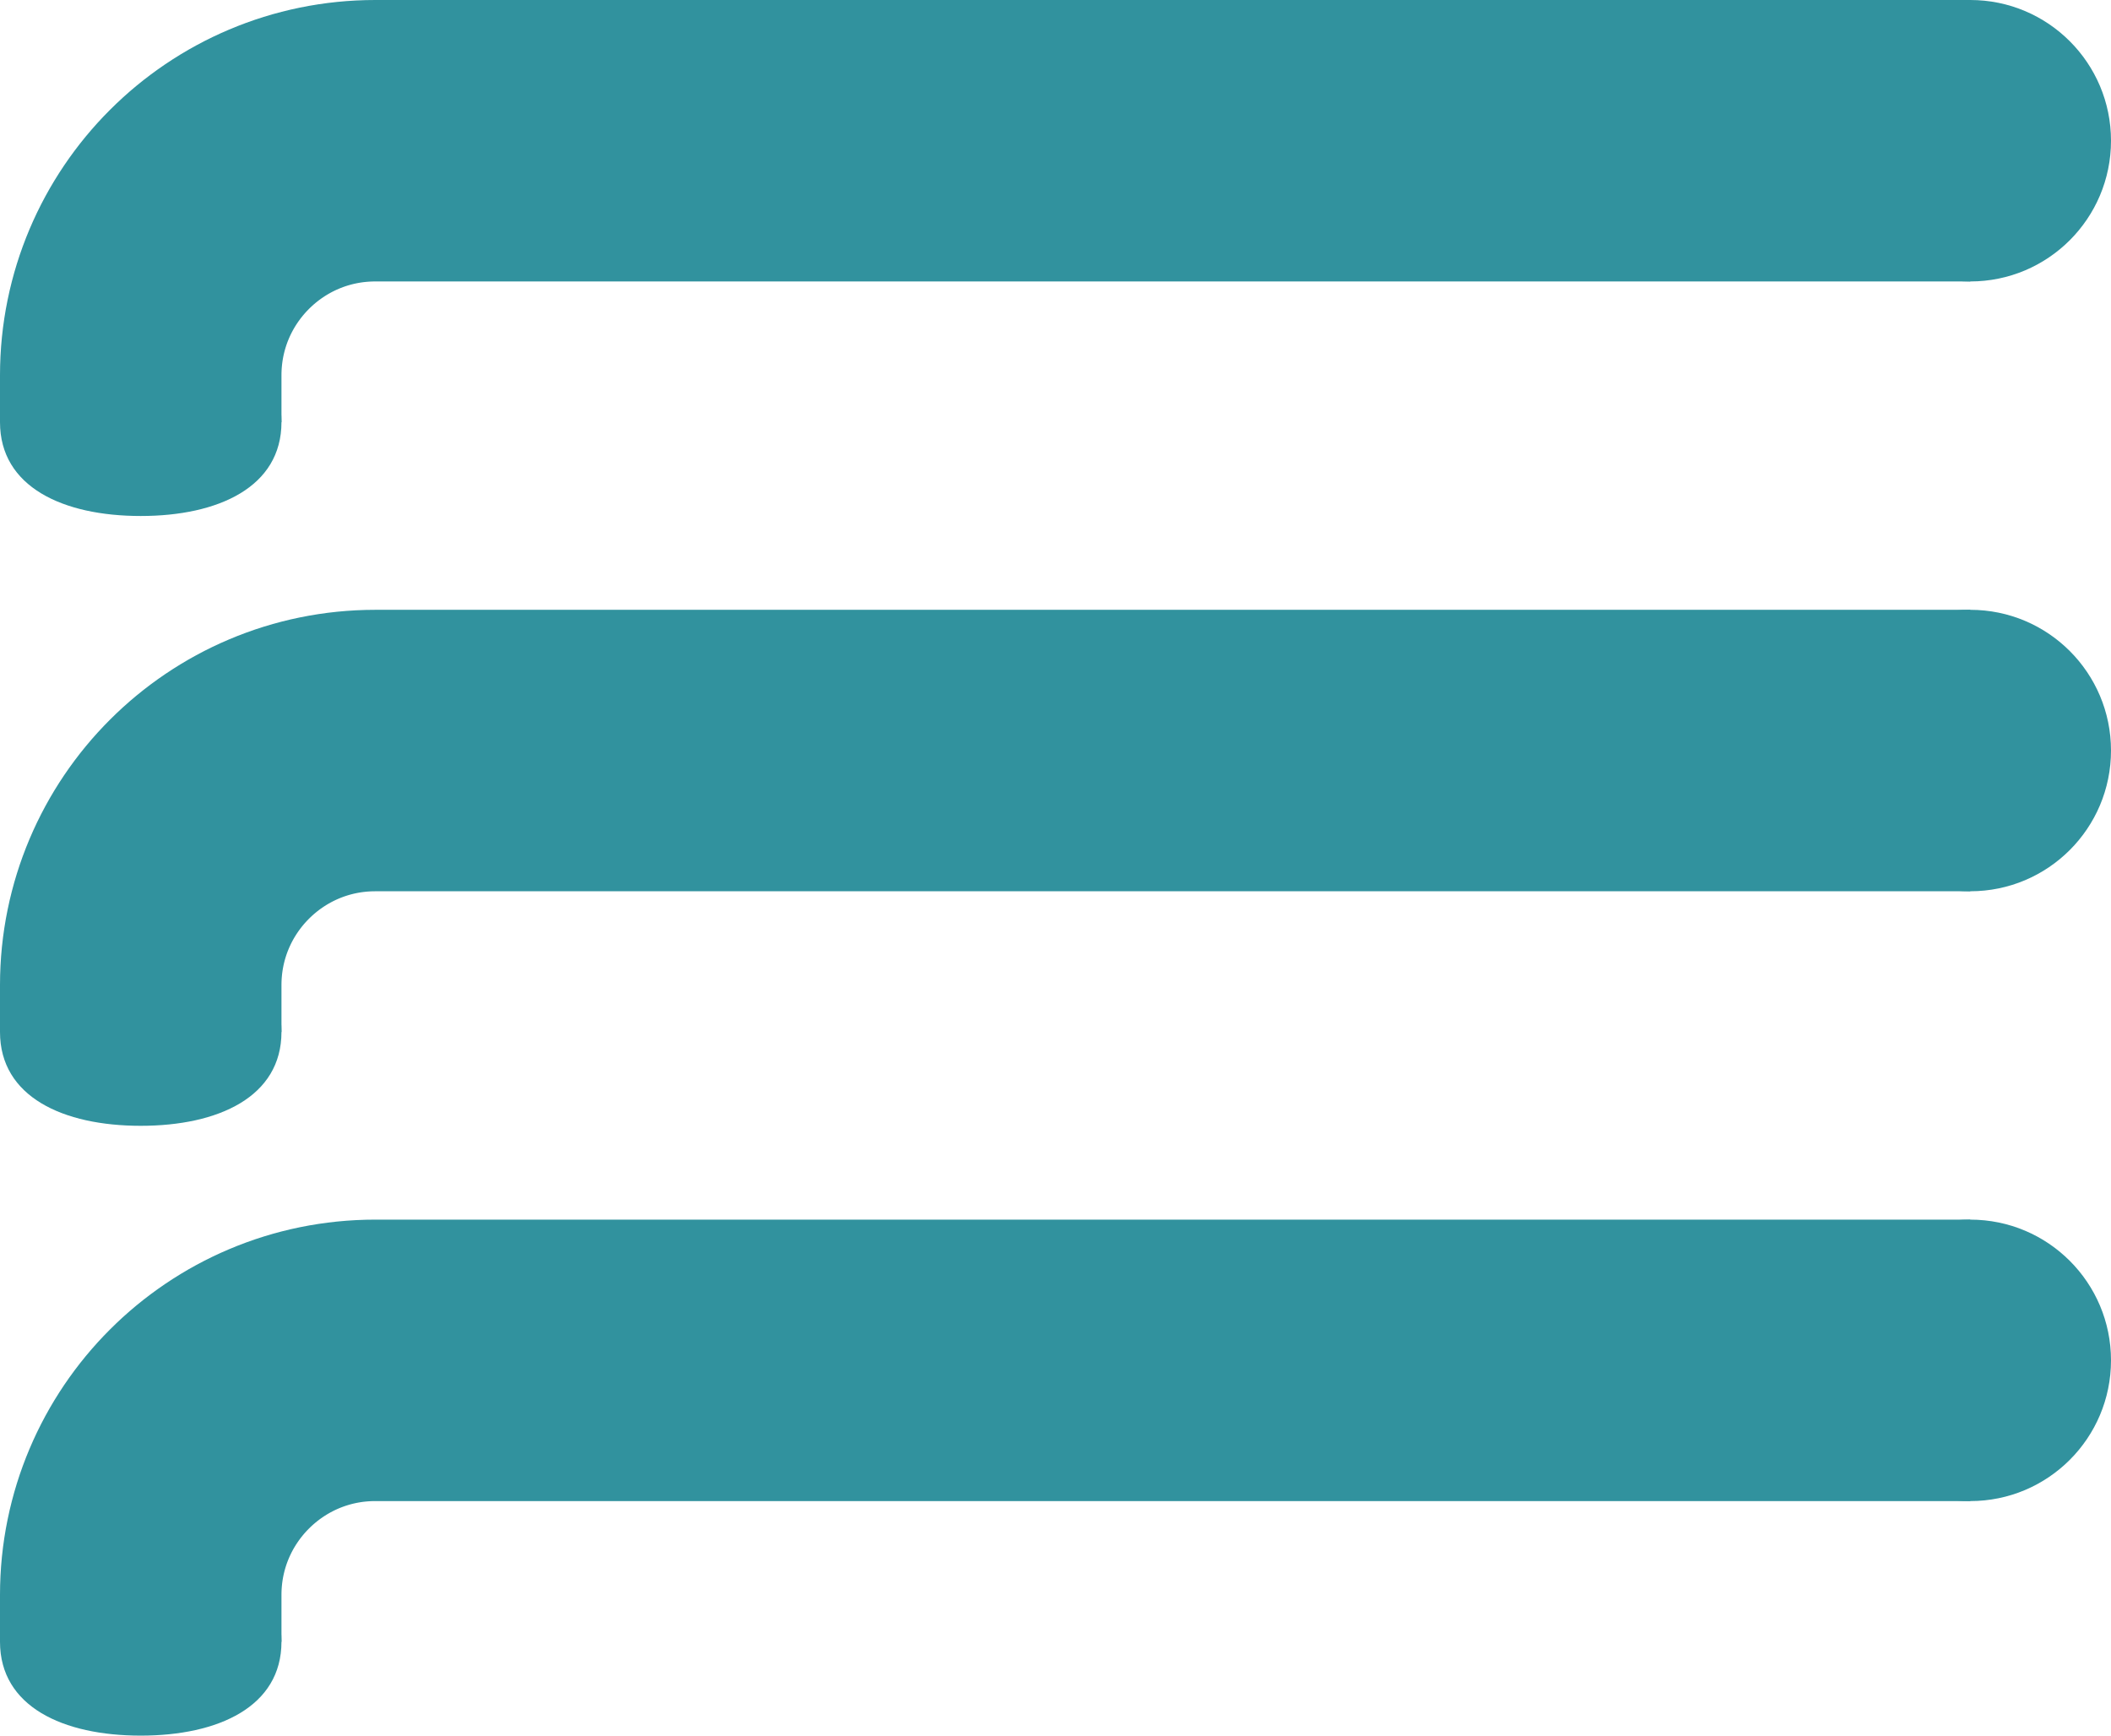 <svg width="45" height="37" viewBox="0 0 45 37" fill="none" xmlns="http://www.w3.org/2000/svg">
<path d="M6 9C6 10.381 4.657 11 3 11C1.343 11 0 10.381 0 9C0 7.619 1.343 5 3 5C4.657 5 6 7.619 6 9Z" fill="#31929E"/>
<path d="M3 9V8C3 5.239 5.239 3 8 3H26.4H34.2H42" stroke="#31929E" stroke-width="6"/>
<circle cx="42" cy="3" r="3" fill="#31929E"/>
<path d="M6 35C6 36.381 4.657 37 3 37C1.343 37 0 36.381 0 35C0 33.619 1.343 31 3 31C4.657 31 6 33.619 6 35Z" fill="#31929E"/>
<path d="M3 35V34C3 31.239 5.239 29 8 29H26.4H34.2H42" stroke="#31929E" stroke-width="6"/>
<circle cx="42" cy="29" r="3" fill="#31929E"/>
<path d="M6 22C6 23.381 4.657 24 3 24C1.343 24 0 23.381 0 22C0 20.619 1.343 18 3 18C4.657 18 6 20.619 6 22Z" fill="#31929E"/>
<path d="M3 22V21C3 18.239 5.239 16 8 16H26.4H34.2H42" stroke="#31929E" stroke-width="6"/>
<circle cx="42" cy="16" r="3" fill="#31929E"/>
</svg>
